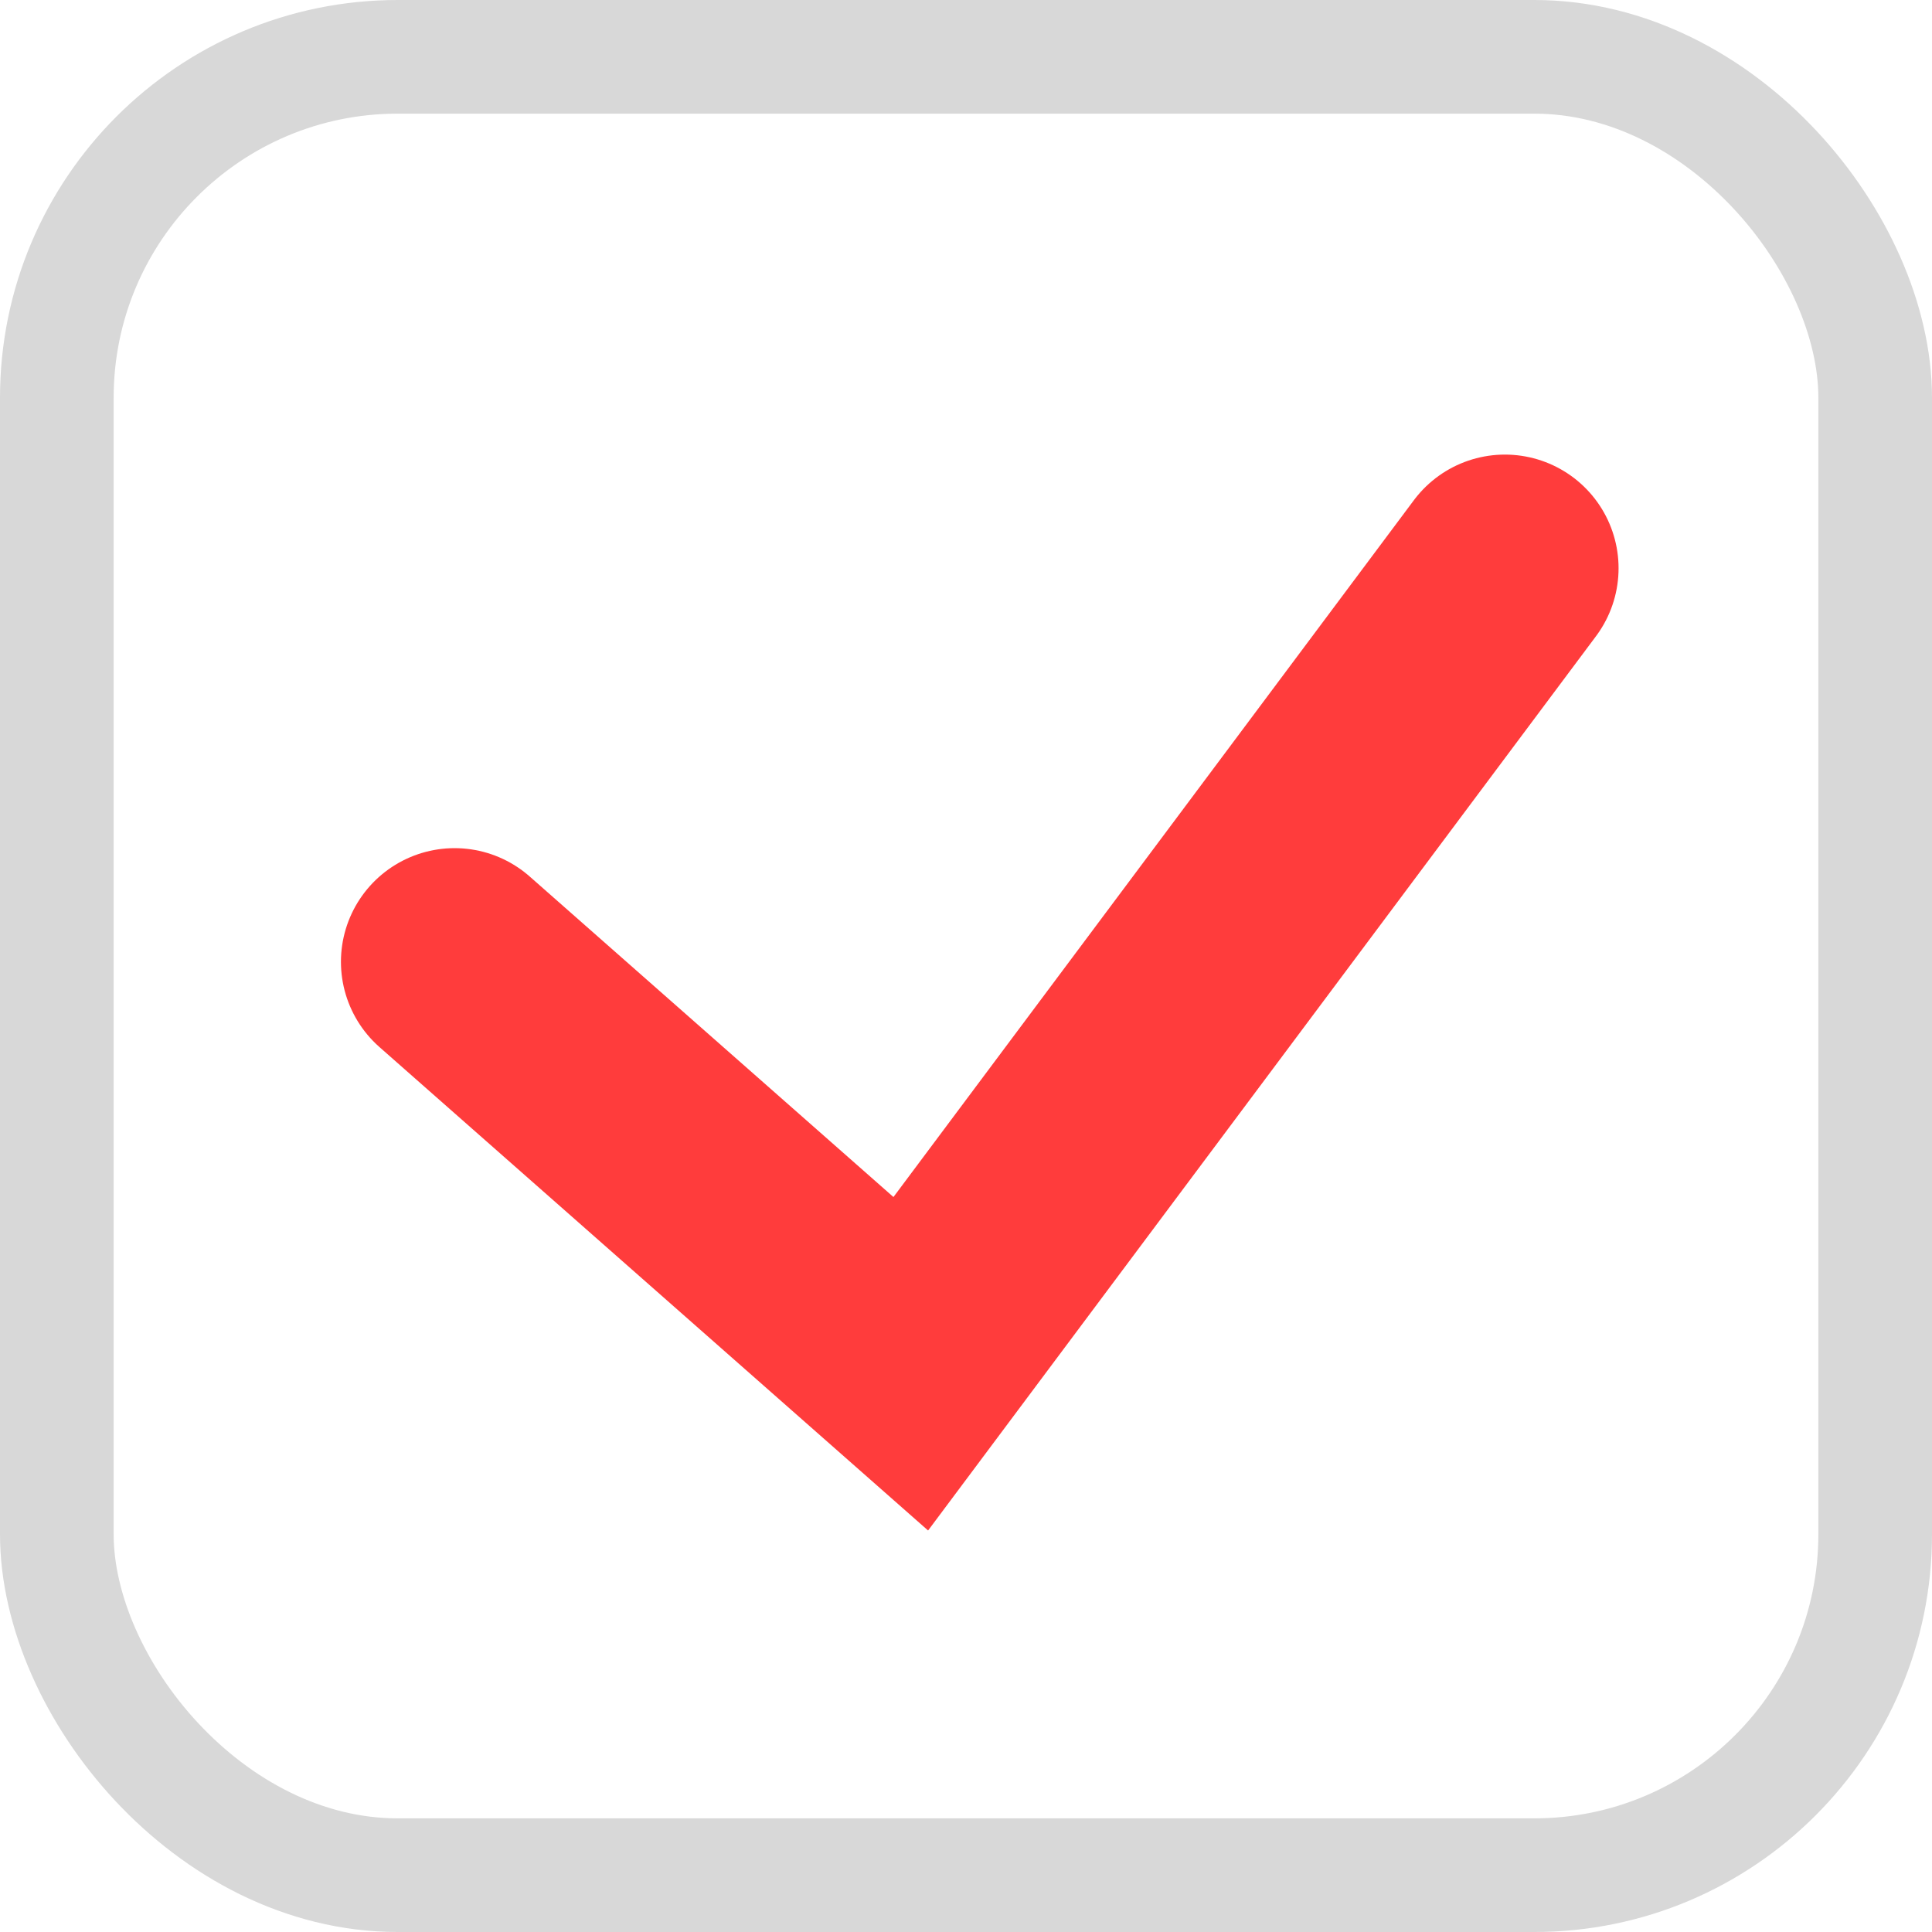 <?xml version="1.0" encoding="UTF-8"?>
<svg width="17px" height="17px" viewBox="0 0 17 17" version="1.1" xmlns="http://www.w3.org/2000/svg" xmlns:xlink="http://www.w3.org/1999/xlink">
    <g id="Каталог" stroke="none" stroke-width="1" fill="none" fill-rule="evenodd">
        <g id="Каталог---1024" transform="translate(-25, -879)">
            <g id="Основной-блок" transform="translate(0, -12)">
                <g id="Group-4">
                    <g id="Group-21" transform="translate(25, 242)">
                        <g id="Основной-контент">
                            <g id="Group-2">
                                <g id="Левая-колонка">
                                    <g id="Фильтр-и-меню-Фильтры-скрыты">
                                        <g id="Group-25" transform="translate(0, 292)">
                                            <g id="Group-10">
                                                <g id="Бренд" transform="translate(0, 288)">
                                                    <g id="Group-18" transform="translate(0, 41)">
                                                        <g id="Фильтр---Бренд---Раскрыт">
                                                            <g id="Group-36">
                                                                <g id="Названия-брендов">
                                                                    <g id="Group-29-Copy-4" transform="translate(0, 28)">
                                                                        <g id="Group">
                                                                            <rect id="Rectangle-5" stroke="#D8D8D8" x="0.5" y="0.5" width="16" height="16" rx="3"></rect>
                                                                            <polyline id="Path-3" stroke="#FF3C3C" stroke-width="2" stroke-linecap="round" points="4 8.463 8.014 12 13.242 5"></polyline>
                                                                        </g>
                                                                    </g>
                                                                </g>
                                                            </g>
                                                        </g>
                                                    </g>
                                                </g>
                                            </g>
                                        </g>
                                    </g>
                                </g>
                            </g>
                        </g>
                    </g>
                </g>
            </g>
        </g>
    </g>
</svg>